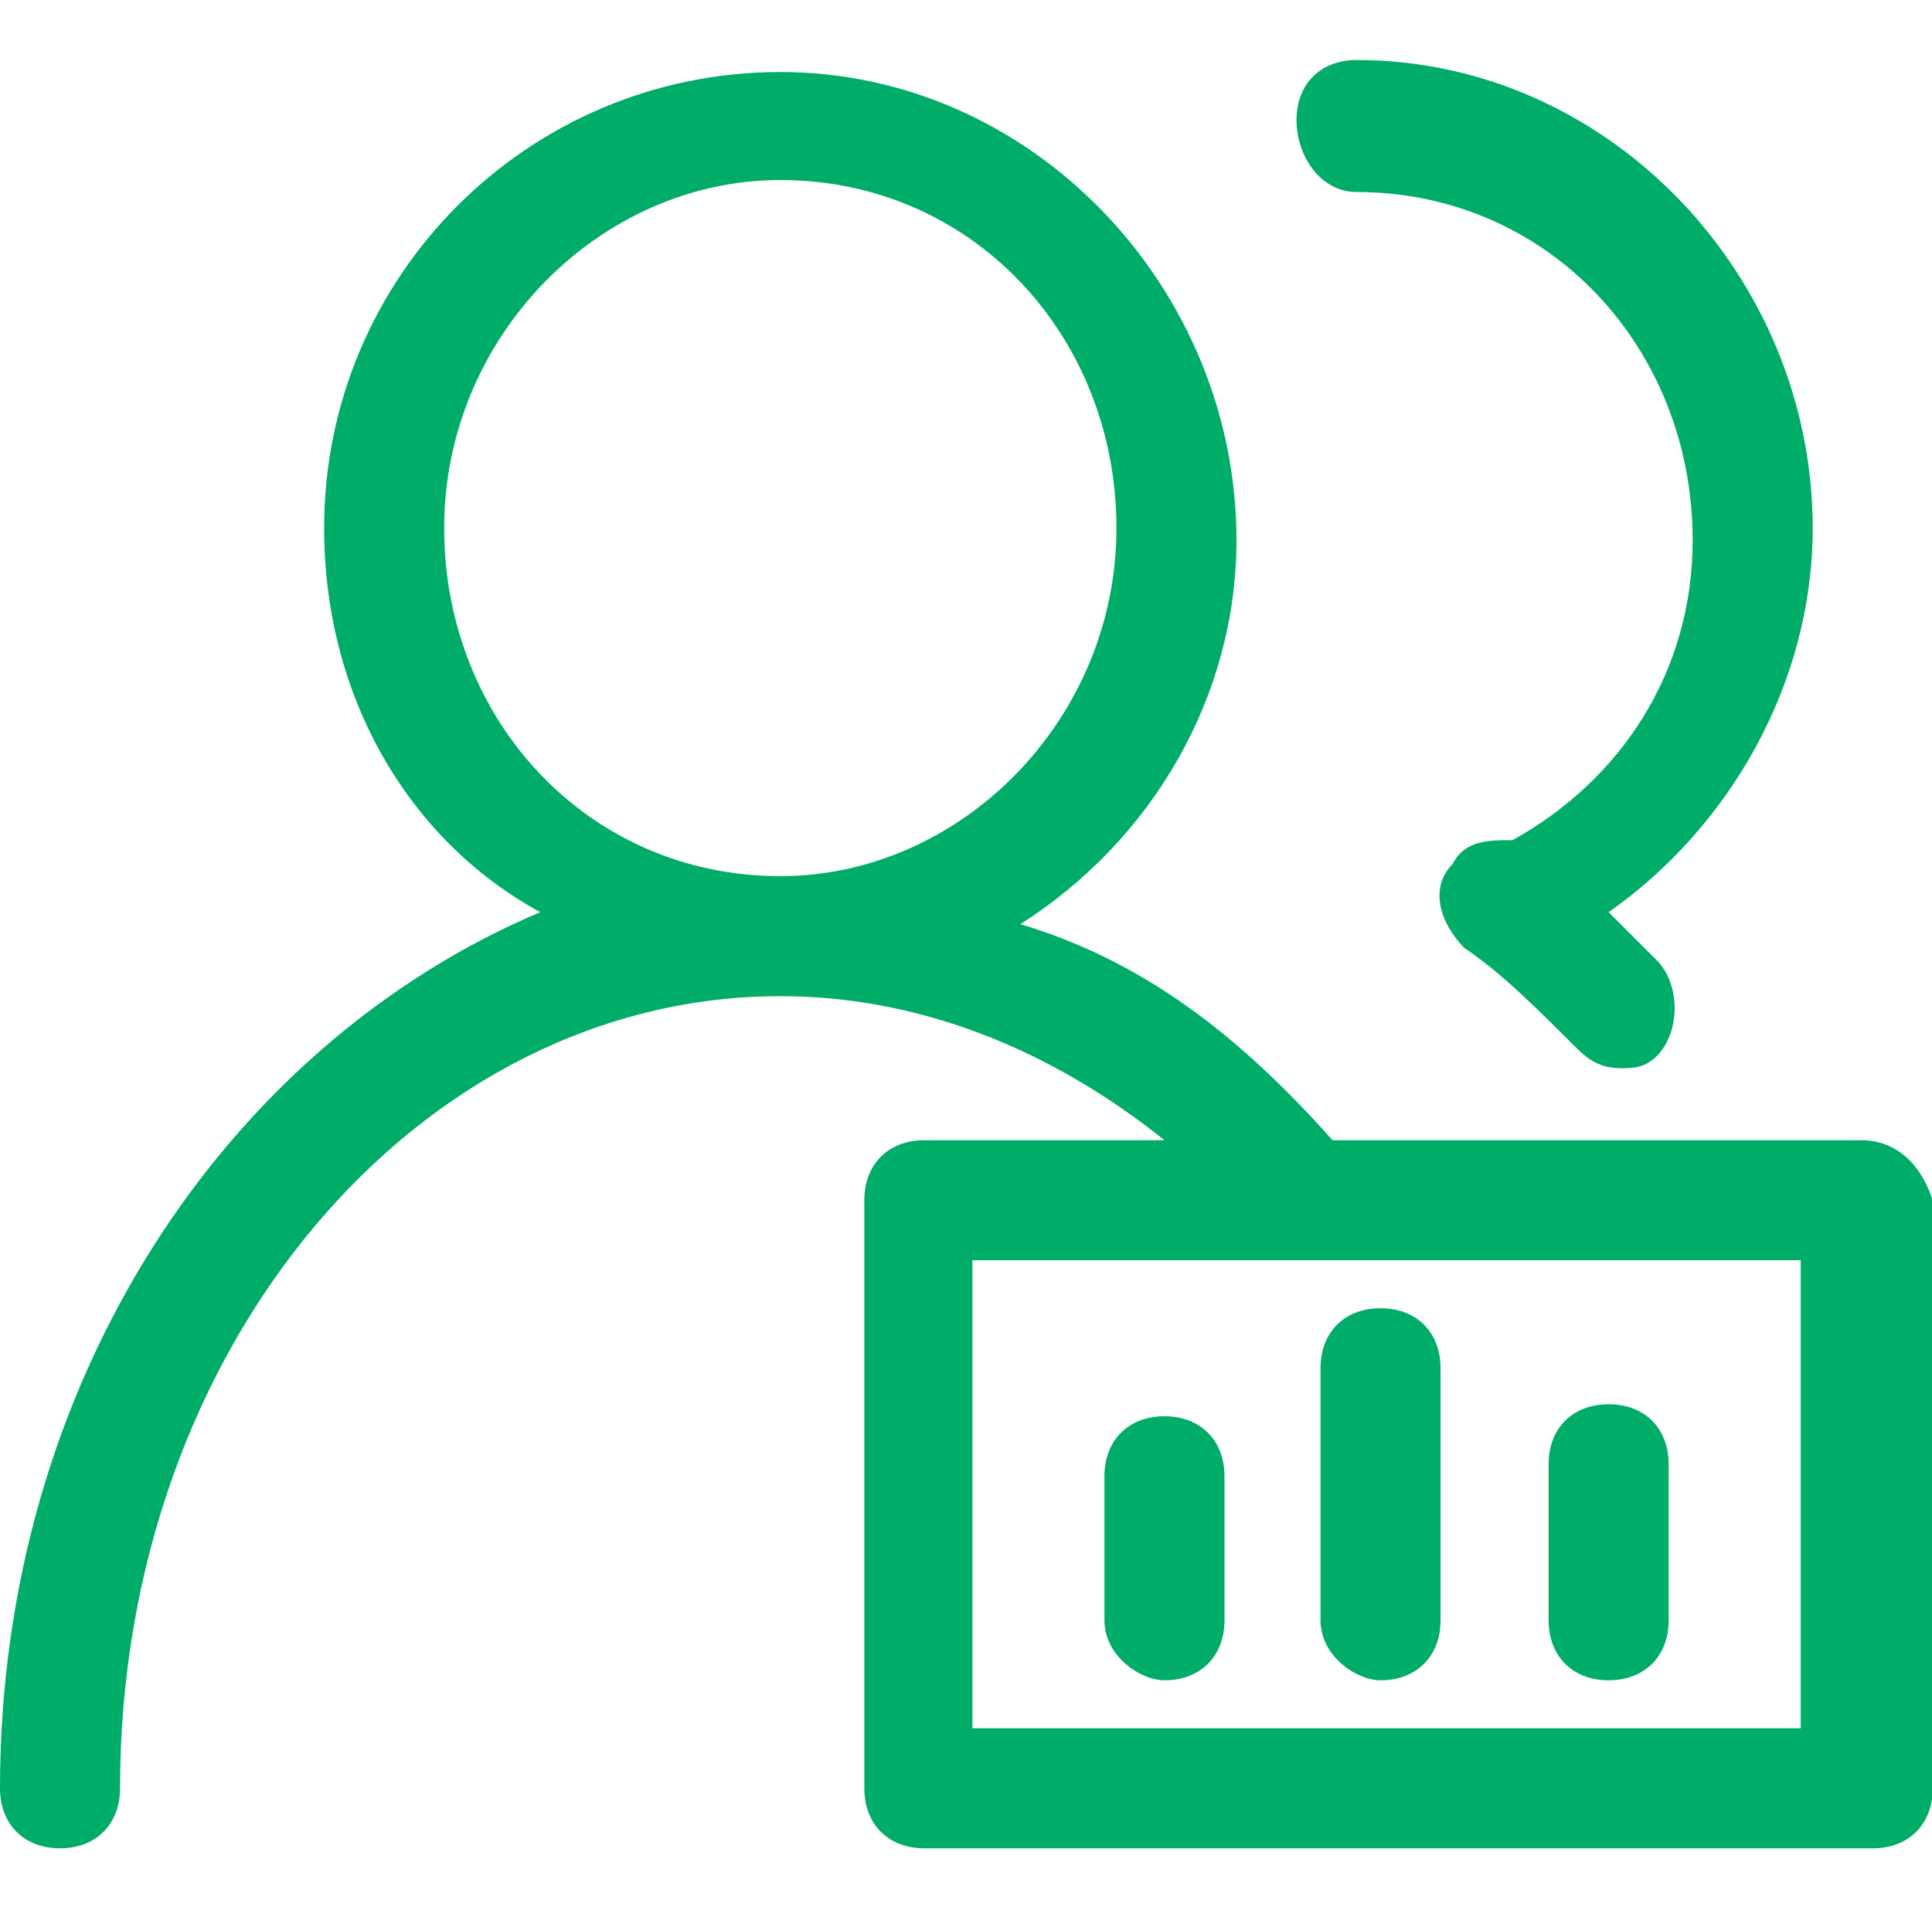 <?xml version="1.0" standalone="no"?><!DOCTYPE svg PUBLIC "-//W3C//DTD SVG 1.1//EN" "http://www.w3.org/Graphics/SVG/1.1/DTD/svg11.dtd"><svg t="1735627837338" class="icon" viewBox="0 0 1030 1024" version="1.1" xmlns="http://www.w3.org/2000/svg" p-id="3261" xmlns:xlink="http://www.w3.org/1999/xlink" width="100.586" height="100"><path d="M723.2 102.4c102.4 0 179.2 83.2 179.2 185.6 0 70.4-38.4 128-96 160-12.8 0-25.6 0-32 12.8-12.8 12.8-6.4 32 6.4 44.8 19.2 12.8 38.4 32 57.6 51.2 6.4 6.4 12.8 12.8 25.6 12.8 6.4 0 12.8 0 19.2-6.4 12.8-12.8 12.8-38.4 0-51.2l-25.6-25.6c64-44.8 108.8-121.6 108.8-204.8 0-134.4-108.8-249.6-243.2-249.6-19.2 0-32 12.8-32 32s12.8 38.4 32 38.4z" p-id="3262" fill="#00AD68"></path><path d="M992 608h-281.6c-51.2-57.6-102.4-96-166.4-115.2 70.4-44.8 115.2-121.6 115.2-204.8C659.2 153.6 550.4 38.4 416 38.4S172.8 147.2 172.8 281.6c0 89.6 44.8 166.4 115.2 204.8C121.6 556.8 0 736 0 953.6c0 19.2 12.8 32 32 32s32-12.8 32-32c0-236.8 160-422.4 352-422.4 70.4 0 140.8 25.6 204.8 76.8h-128c-19.2 0-32 12.8-32 32v313.6c0 19.2 12.8 32 32 32h505.6c19.2 0 32-12.8 32-32V640c-6.4-19.2-19.2-32-38.4-32zM236.8 281.6c0-102.4 83.2-185.6 179.2-185.6 102.4 0 179.2 83.2 179.2 185.6S512 467.2 416 467.2C313.6 467.2 236.8 384 236.8 281.6z m723.2 640H518.4v-249.6H960v249.6z" p-id="3263" fill="#00AD68"></path><path d="M620.8 896c19.2 0 32-12.8 32-32v-76.8c0-19.2-12.8-32-32-32s-32 12.8-32 32v76.8c0 19.2 19.2 32 32 32zM736 896c19.2 0 32-12.8 32-32v-134.4c0-19.2-12.8-32-32-32s-32 12.8-32 32v134.4c0 19.2 19.2 32 32 32zM857.6 896c19.2 0 32-12.8 32-32v-83.2c0-19.2-12.8-32-32-32s-32 12.8-32 32v83.2c0 19.2 12.8 32 32 32z" p-id="3264" fill="#00AD68"></path></svg>